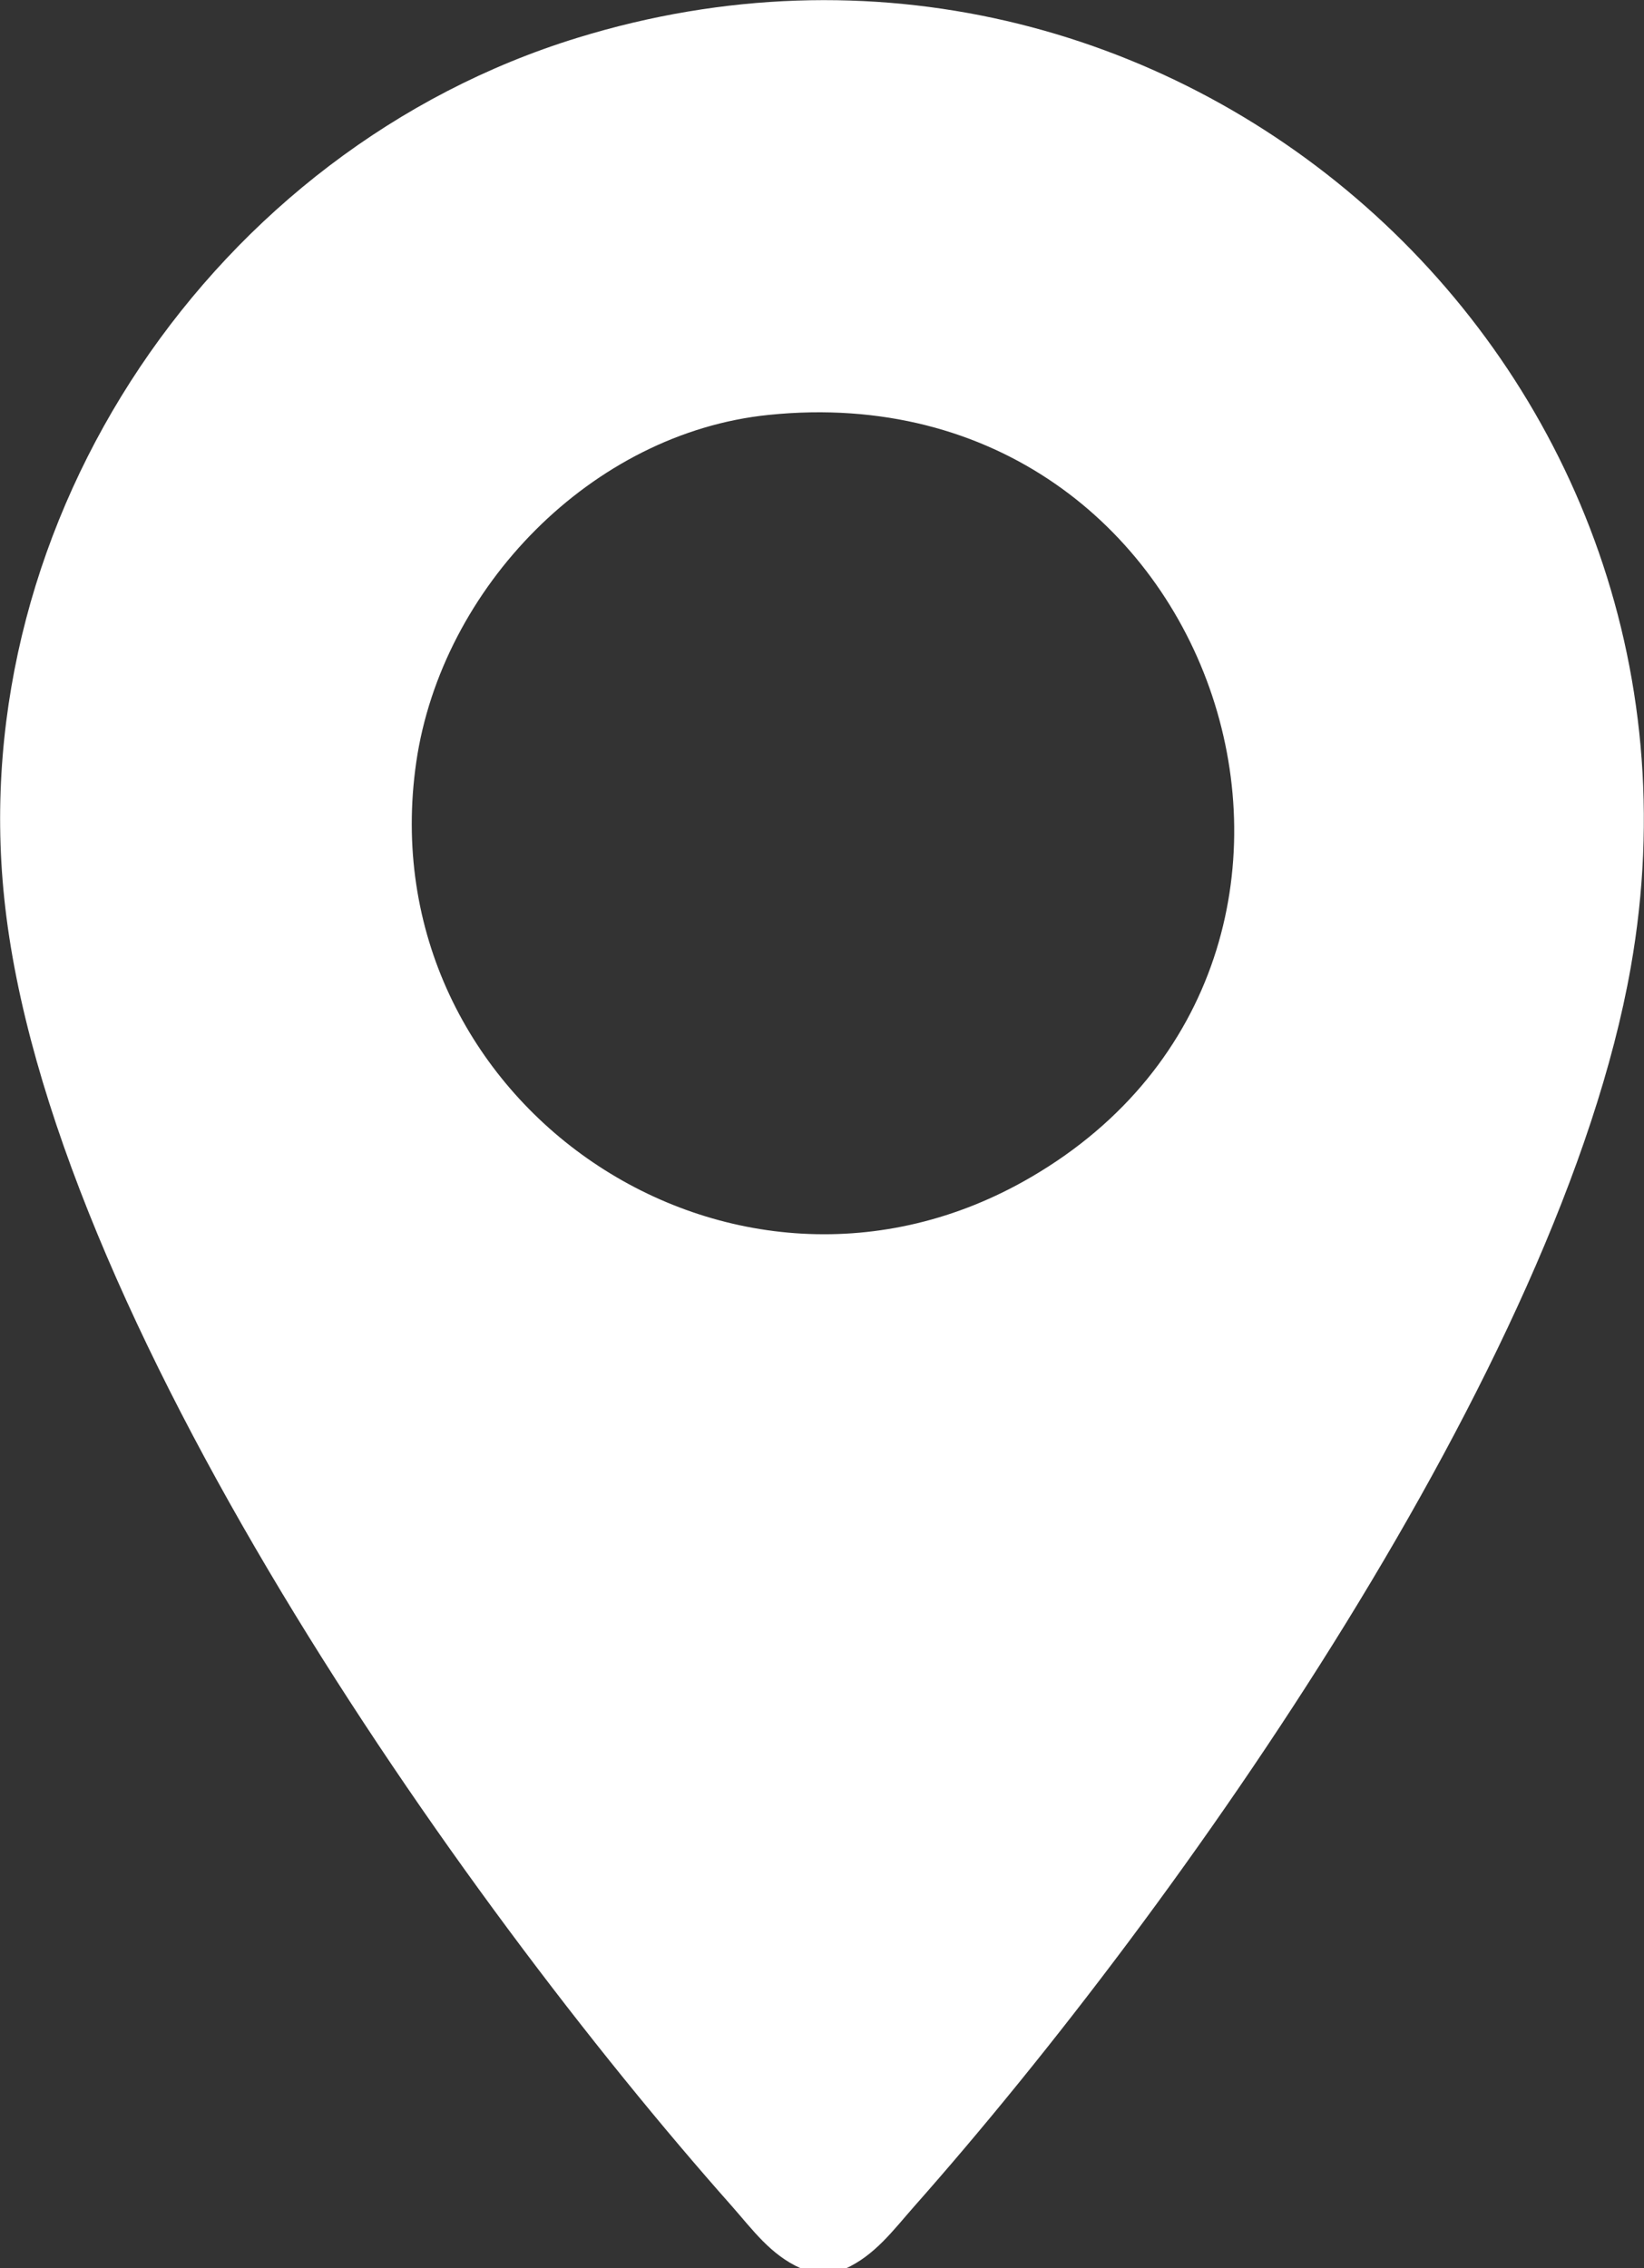 <?xml version="1.0" encoding="UTF-8"?><svg id="Layer_1" data-name="Layer 1" xmlns="http://www.w3.org/2000/svg" viewBox="0 0 34.79 48"><rect x="0" y="0" width="34.79" height="48" fill="#333333" stroke="none"/><defs><style>.cls-1 {
        fill: #fff;
      }</style></defs><path class="cls-1" d="M17.88,48h-.94c-.63-.28-1.01-.81-1.45-1.31C9.68,40.14,1,27.79.09,19.01-.75,10.95,4.55,3.16,12.22.8c12.5-3.85,24.56,6.82,22.29,19.67-1.48,8.4-9.53,19.86-15.17,26.23-.44.5-.83,1.03-1.45,1.31ZM16.27,8.78c-3.75.38-6.92,3.66-7.46,7.34-1.05,7.21,6.7,12.48,13.01,8.79,8.01-4.67,4.06-17.11-5.55-16.13Z"/></svg>